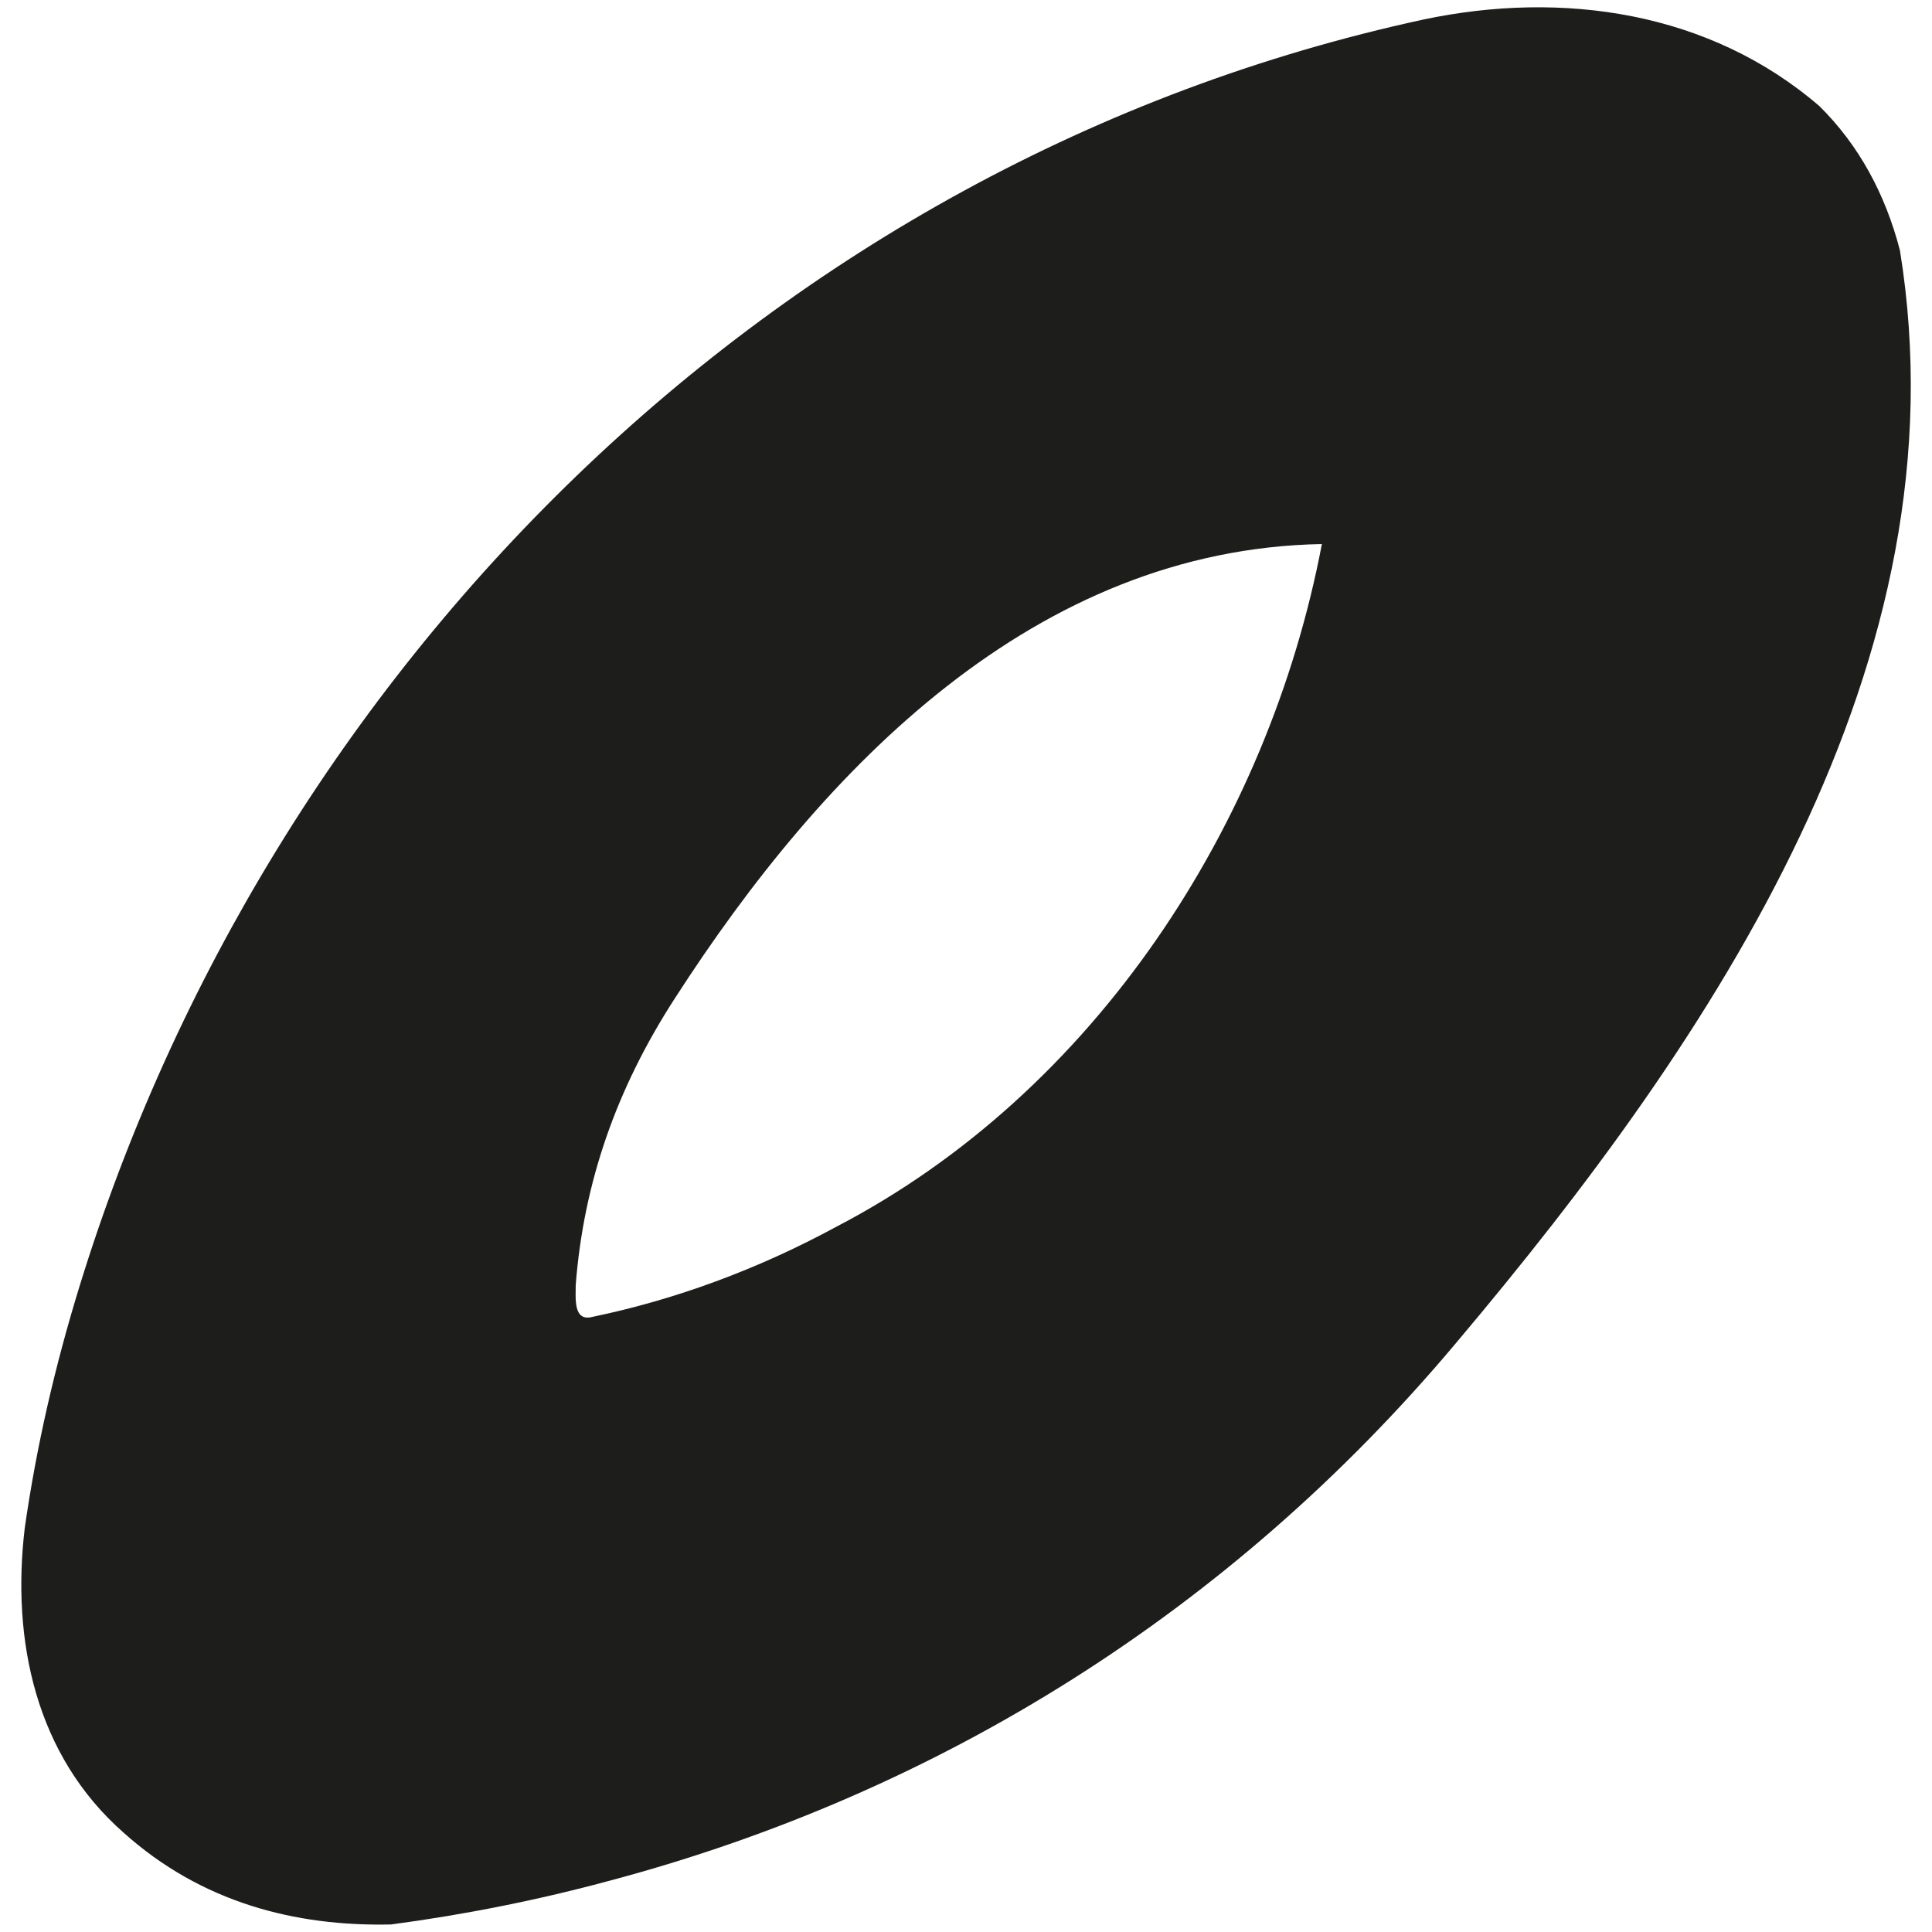 <?xml version="1.0" encoding="utf-8"?>
<!-- Generator: Adobe Illustrator 26.1.0, SVG Export Plug-In . SVG Version: 6.00 Build 0)  -->
<svg version="1.1" id="Calque_1" xmlns="http://www.w3.org/2000/svg" xmlns:xlink="http://www.w3.org/1999/xlink" x="0px" y="0px"
	 viewBox="0 0 1000 1000" style="enable-background:new 0 0 1000 1000;" xml:space="preserve">
<style type="text/css">
	.st0{fill:#1D1D1B;}
</style>
<g>
	<path class="st0" d="M64.1,948.7c40.2,36,88.6,48.5,138.3,47.4c38.4-5.1,76.4-12.7,113.7-22.8c170.2-45.4,321.1-139.5,437.4-278
		c134.3-159.2,264.4-353,229.9-565.7c-7.6-29.3-21.3-54.5-41.6-74.6C885,6,808.8-5.1,736.8,10.1C397.7,83.5,138.8,347.9,41,666.3
		c-12.4,40.4-22.1,81.9-28.2,124.7C5.9,849.1,18.4,908.6,64.1,948.7z M298,665c4.1-52.6,20.8-101.1,51.2-148.1
		c77.5-120.4,186.9-232.6,335-235.3C656.6,426.8,566.6,565.3,433,634.9c-40.9,22.2-83.5,37.8-126.3,46.7
		C296.6,684.3,298,671.9,298,665z"/>
</g>
</svg>
